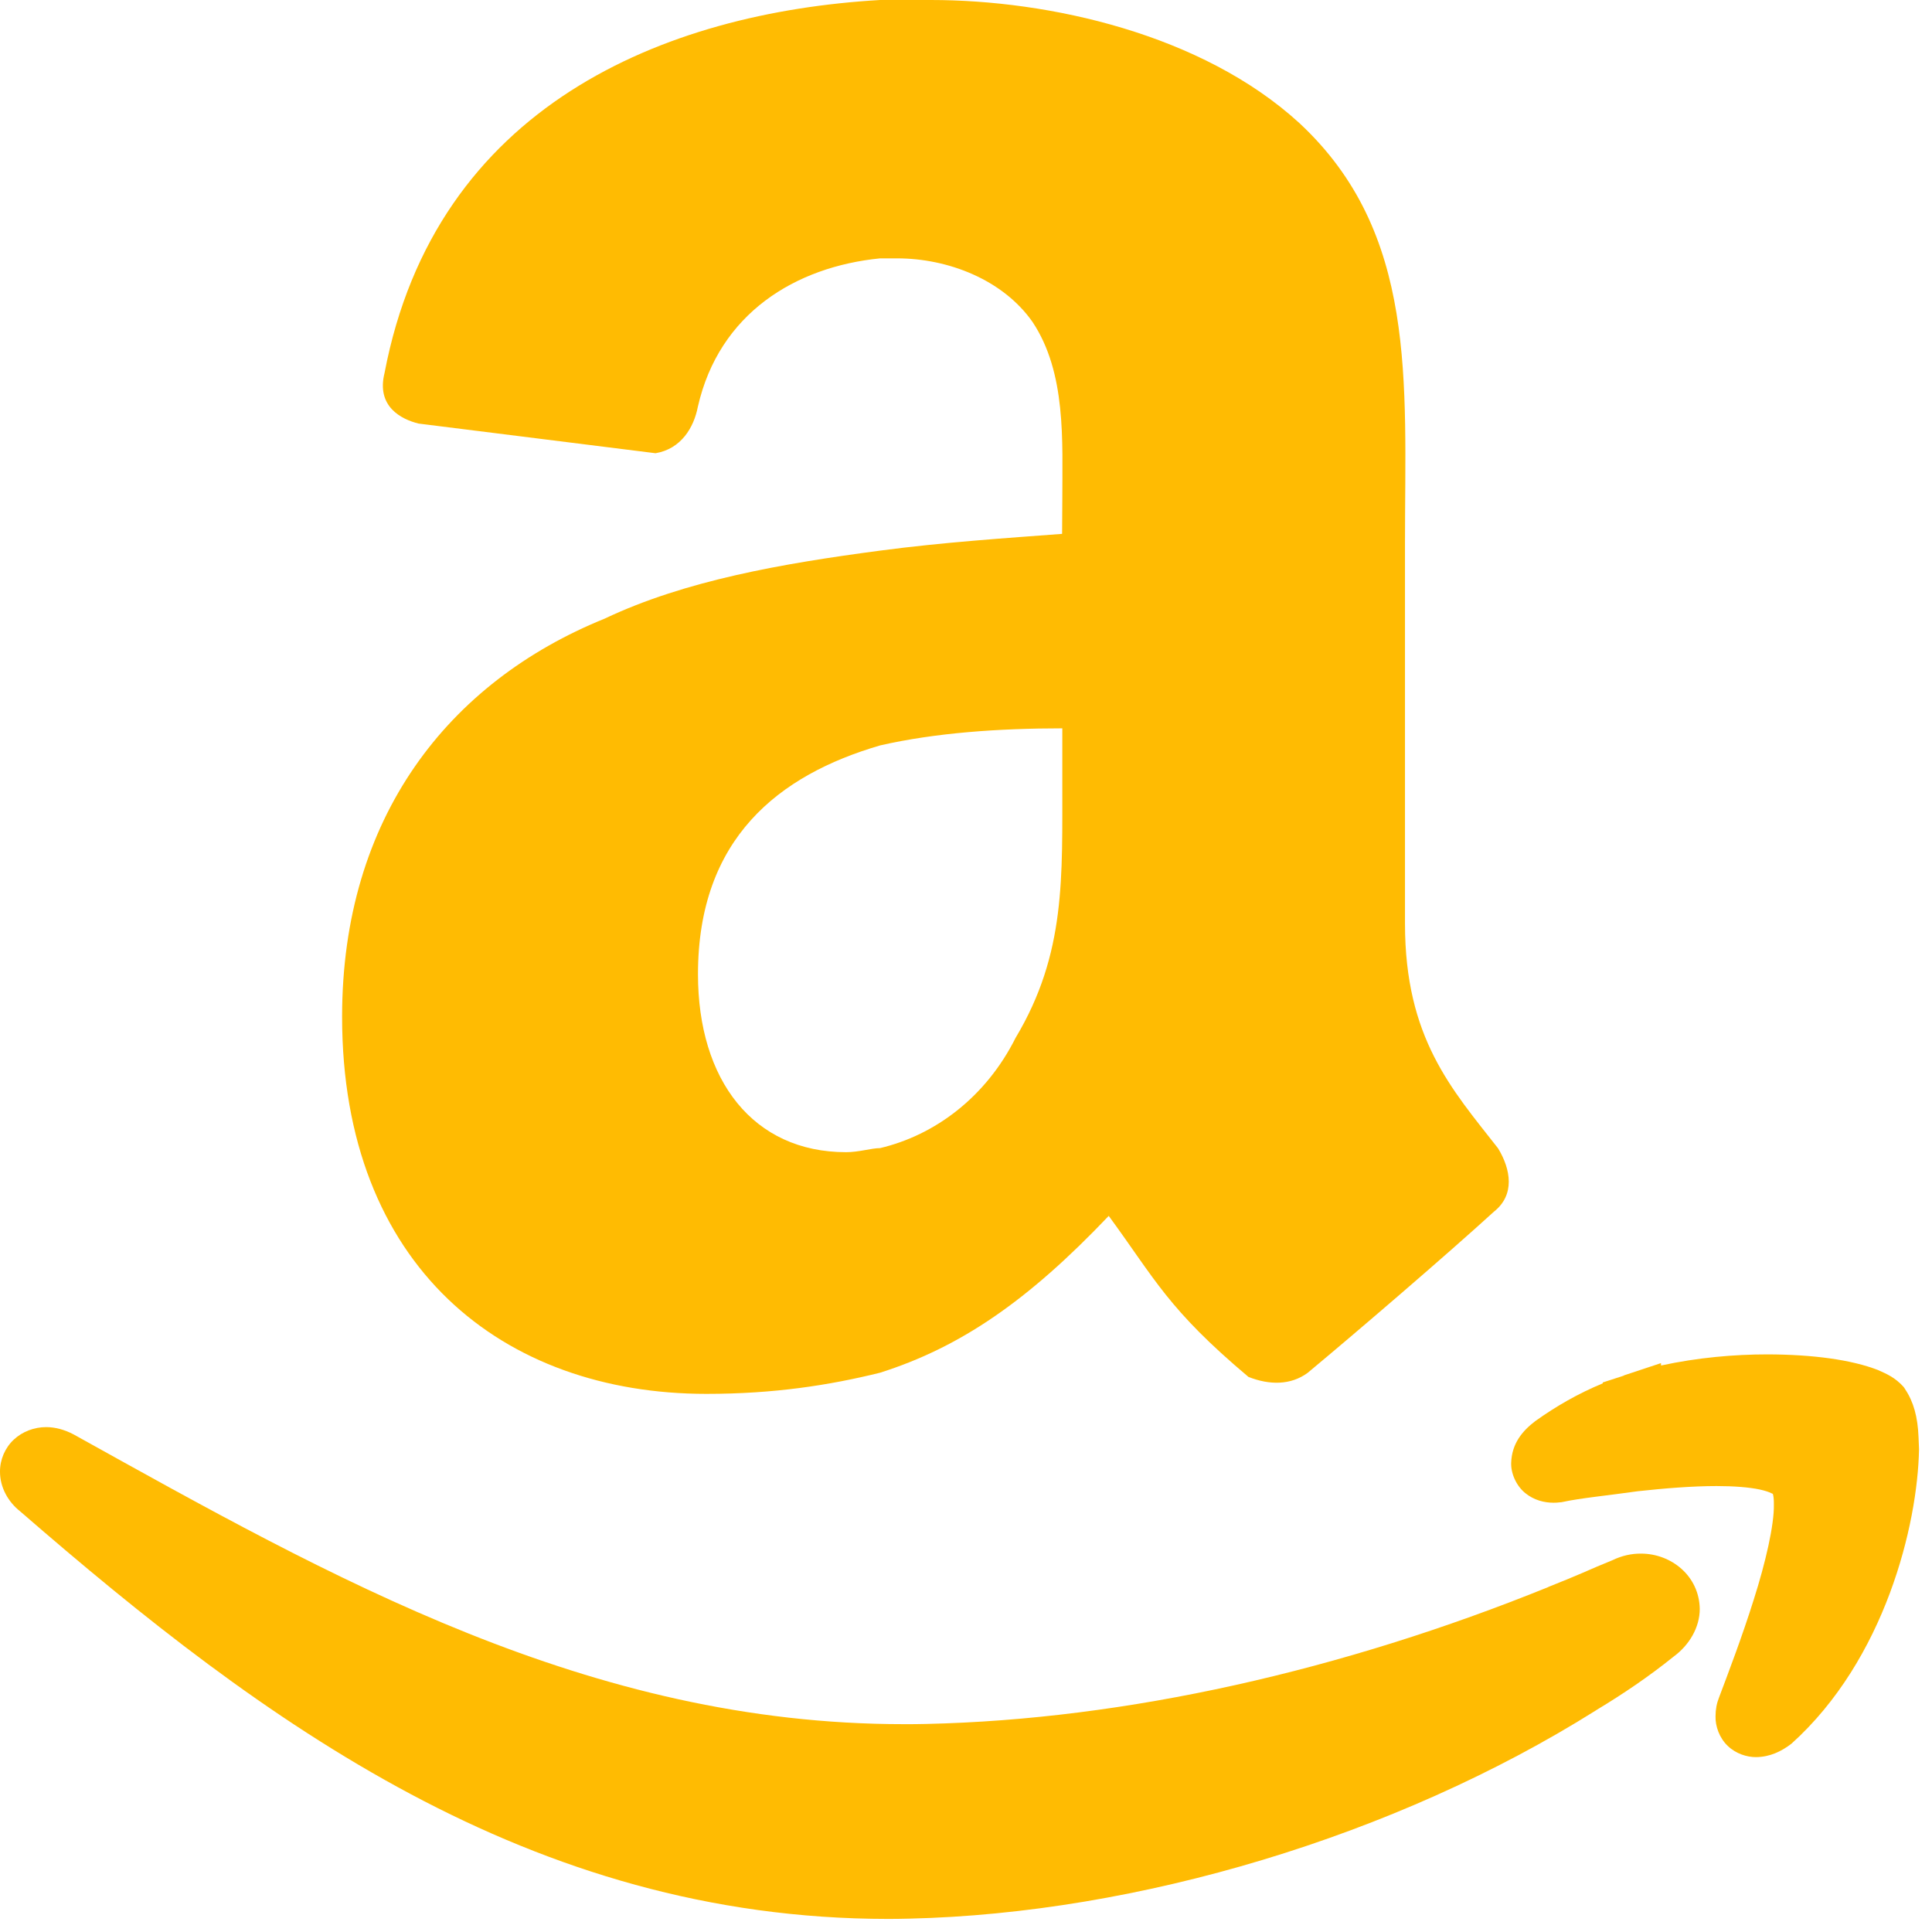 <?xml version="1.0" encoding="utf-8"?>
<svg xmlns="http://www.w3.org/2000/svg" fill="none" height="100%" overflow="visible" preserveAspectRatio="none" style="display: block;" viewBox="0 0 73 73" width="100%">
<g id="Style_2_copy_3">
<g id="Layer_x0020_1_1_">
<path d="M0.757 57.102C9.95 65.083 20.019 72.502 33.56 72.506C33.822 72.506 34.088 72.502 34.362 72.495C42.977 72.296 52.72 69.387 60.285 64.637L60.33 64.607C61.32 64.011 62.313 63.34 63.243 62.59C63.828 62.159 64.225 61.492 64.225 60.791C64.203 59.542 63.145 58.703 62.006 58.703C61.65 58.699 61.278 58.781 60.93 58.95C60.544 59.104 60.142 59.28 59.771 59.441L59.217 59.674L58.504 59.962V59.966C50.725 63.119 42.553 64.971 34.992 65.139C34.714 65.147 34.437 65.147 34.16 65.147C22.268 65.151 12.562 59.632 2.778 54.197C2.433 54.017 2.085 53.923 1.743 53.923C1.297 53.923 0.851 54.088 0.521 54.395C0.191 54.703 -0.004 55.153 0 55.61C0 56.21 0.315 56.753 0.757 57.102Z" fill="#FFBB02" id="Vector"/>
<path d="M72.491 54.298C72.461 53.541 72.304 52.967 71.985 52.491L71.955 52.442L71.918 52.394C71.595 52.041 71.288 51.914 70.954 51.764C69.965 51.381 68.517 51.179 66.782 51.175C65.53 51.175 64.146 51.295 62.763 51.595L62.759 51.505L61.368 51.966L61.346 51.981L60.559 52.236V52.27C59.633 52.652 58.793 53.136 58.013 53.694C57.526 54.062 57.121 54.542 57.099 55.276C57.087 55.678 57.294 56.142 57.631 56.416C57.968 56.69 58.358 56.78 58.703 56.78C58.789 56.78 58.864 56.776 58.935 56.765L58.995 56.761L59.052 56.75C59.73 56.603 60.727 56.51 61.889 56.345C62.887 56.236 63.944 56.15 64.859 56.15C65.507 56.15 66.092 56.195 66.493 56.281C66.695 56.326 66.842 56.375 66.928 56.42C66.958 56.431 66.98 56.438 66.988 56.45C67.007 56.506 67.029 56.648 67.025 56.851C67.04 57.616 66.71 59.044 66.268 60.431C65.833 61.822 65.301 63.216 64.952 64.142C64.866 64.356 64.821 64.592 64.821 64.847C64.81 65.218 64.963 65.668 65.286 65.972C65.597 66.268 66.006 66.392 66.347 66.392H66.362C66.875 66.384 67.31 66.178 67.689 65.885C71.228 62.699 72.457 57.616 72.51 54.759L72.491 54.298Z" fill="#FFBB02" id="Vector_2"/>
<path d="M40.131 20.172C38.051 20.33 35.648 20.487 33.248 20.806C29.567 21.293 25.89 21.931 22.849 23.374C16.93 25.773 12.926 30.894 12.926 38.418C12.926 47.865 19.007 52.667 26.692 52.667C29.252 52.667 31.333 52.341 33.248 51.869C36.292 50.905 38.846 49.147 41.893 45.942C43.651 48.341 44.131 49.466 47.172 52.026C47.97 52.341 48.772 52.341 49.41 51.872C51.337 50.268 54.692 47.385 56.446 45.784C57.252 45.147 57.087 44.184 56.604 43.389C54.849 41.147 53.087 39.224 53.087 34.898V20.491C53.087 14.407 53.567 8.802 49.091 4.645C45.413 1.286 39.651 0 35.172 0H33.252C25.095 0.476 16.454 4 14.531 14.088C14.208 15.37 15.175 15.846 15.813 16.004L24.769 17.125C25.732 16.963 26.216 16.161 26.369 15.366C27.172 11.842 30.051 10.081 33.252 9.762H33.897C35.816 9.762 37.893 10.564 39.014 12.165C40.292 14.088 40.139 16.645 40.139 18.89L40.131 20.172ZM38.373 39.216C37.252 41.451 35.333 42.89 33.252 43.381C32.93 43.381 32.454 43.535 31.97 43.535C28.454 43.535 26.373 40.81 26.373 36.813C26.373 31.685 29.417 29.286 33.256 28.165C35.337 27.689 37.736 27.52 40.139 27.52V29.443C40.131 33.136 40.289 36.015 38.373 39.216Z" fill="#FFBB02" id="Vector_3"/>
</g>
</g>
</svg>